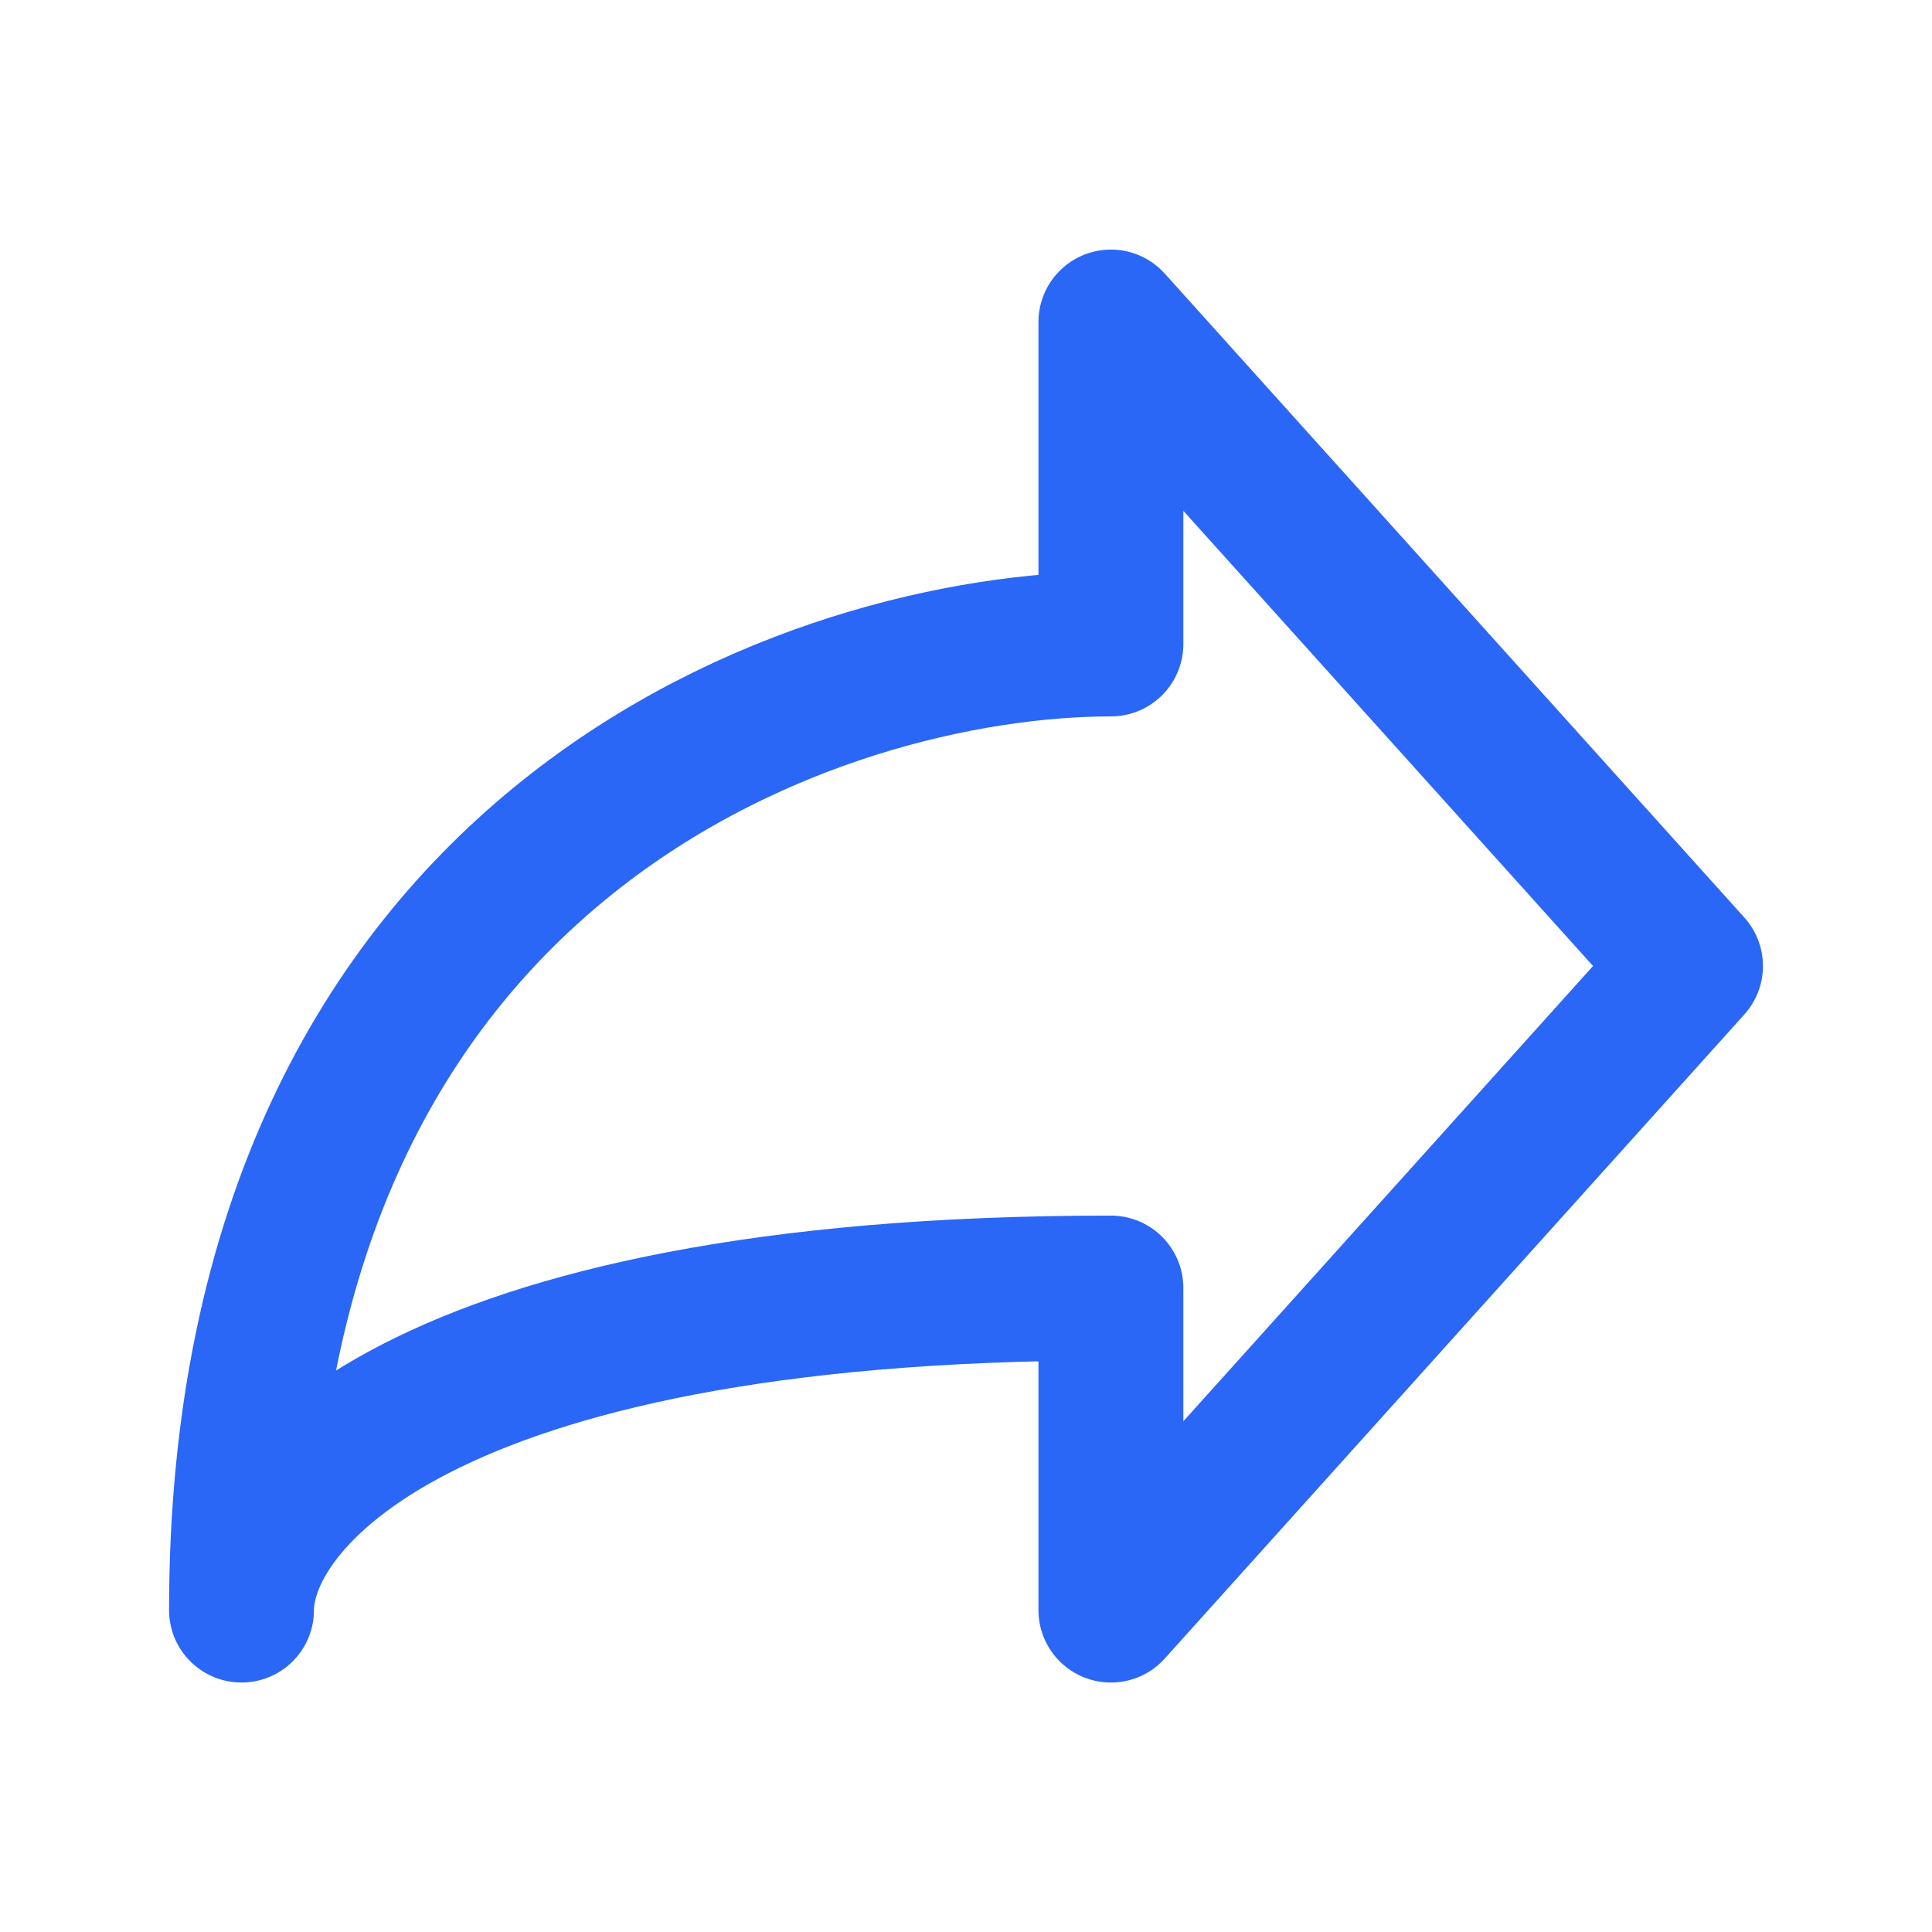 <svg width="16" height="16" viewBox="0 0 16 16" fill="none" xmlns="http://www.w3.org/2000/svg">
<g id="majesticons:share-line">
<path id="Vector" d="M14 8L9.2 2.667V5.333C6.8 5.333 2 6.933 2 13.334C2 12.444 3.44 10.667 9.2 10.667V13.334L14 8Z" stroke="#2B67F6" stroke-width="1.2" stroke-linecap="round" stroke-linejoin="round"/>
</g>
</svg>
